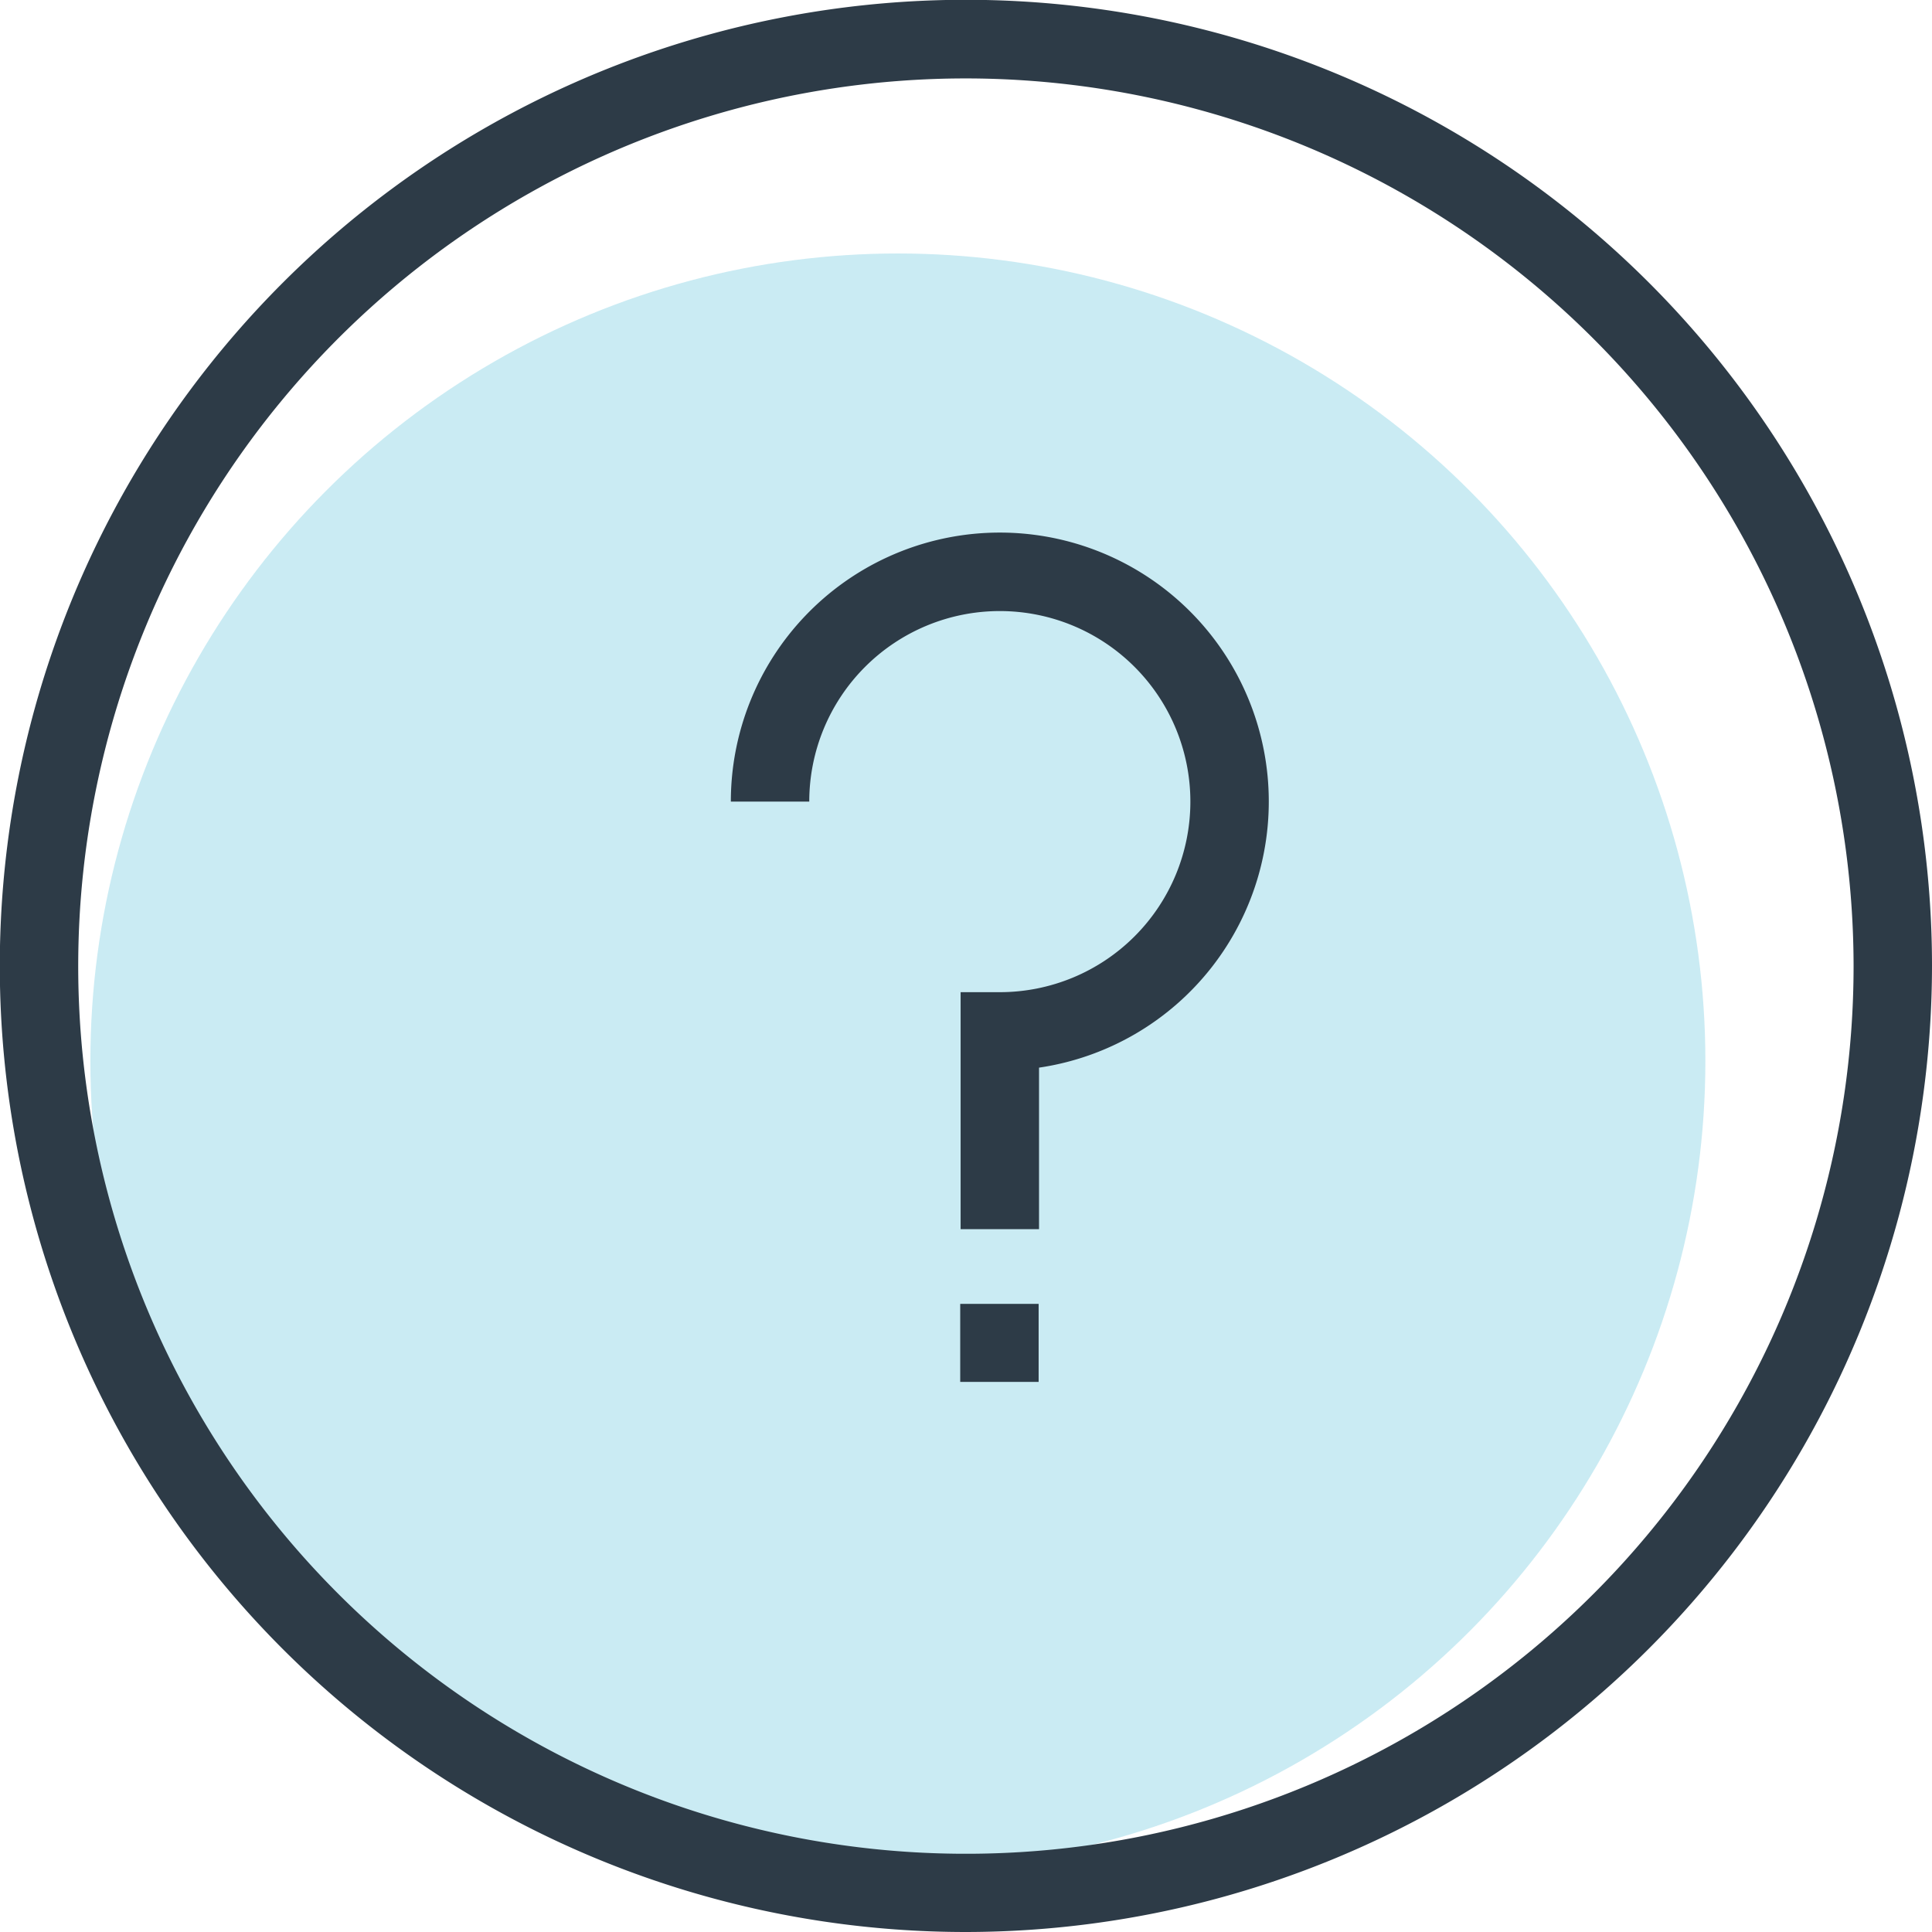 <svg xmlns="http://www.w3.org/2000/svg" viewBox="0 0 98.55 98.55"><defs><style>.cls-1{fill:#4dbcd6;opacity:0.3;}.cls-2{fill:#2d3b47;}</style></defs><g id="Layer_2" data-name="Layer 2"><g id="Layer_1-2" data-name="Layer 1"><circle class="cls-1" cx="45.8" cy="54.12" r="41.19"/><path class="cls-2" d="M49.27,98.55A49.28,49.28,0,1,1,98.55,49.27,49.33,49.33,0,0,1,49.27,98.55ZM49.27,4A45.28,45.28,0,1,0,94.55,49.27,45.32,45.32,0,0,0,49.27,4Z"/><path class="cls-2" d="M53,62.7H49V50.61h2a9.72,9.72,0,1,0-9.72-9.72h-4A13.72,13.72,0,1,1,53,54.46Z"/><rect class="cls-2" x="48.98" y="66.51" width="4" height="3.98"/></g></g></svg>